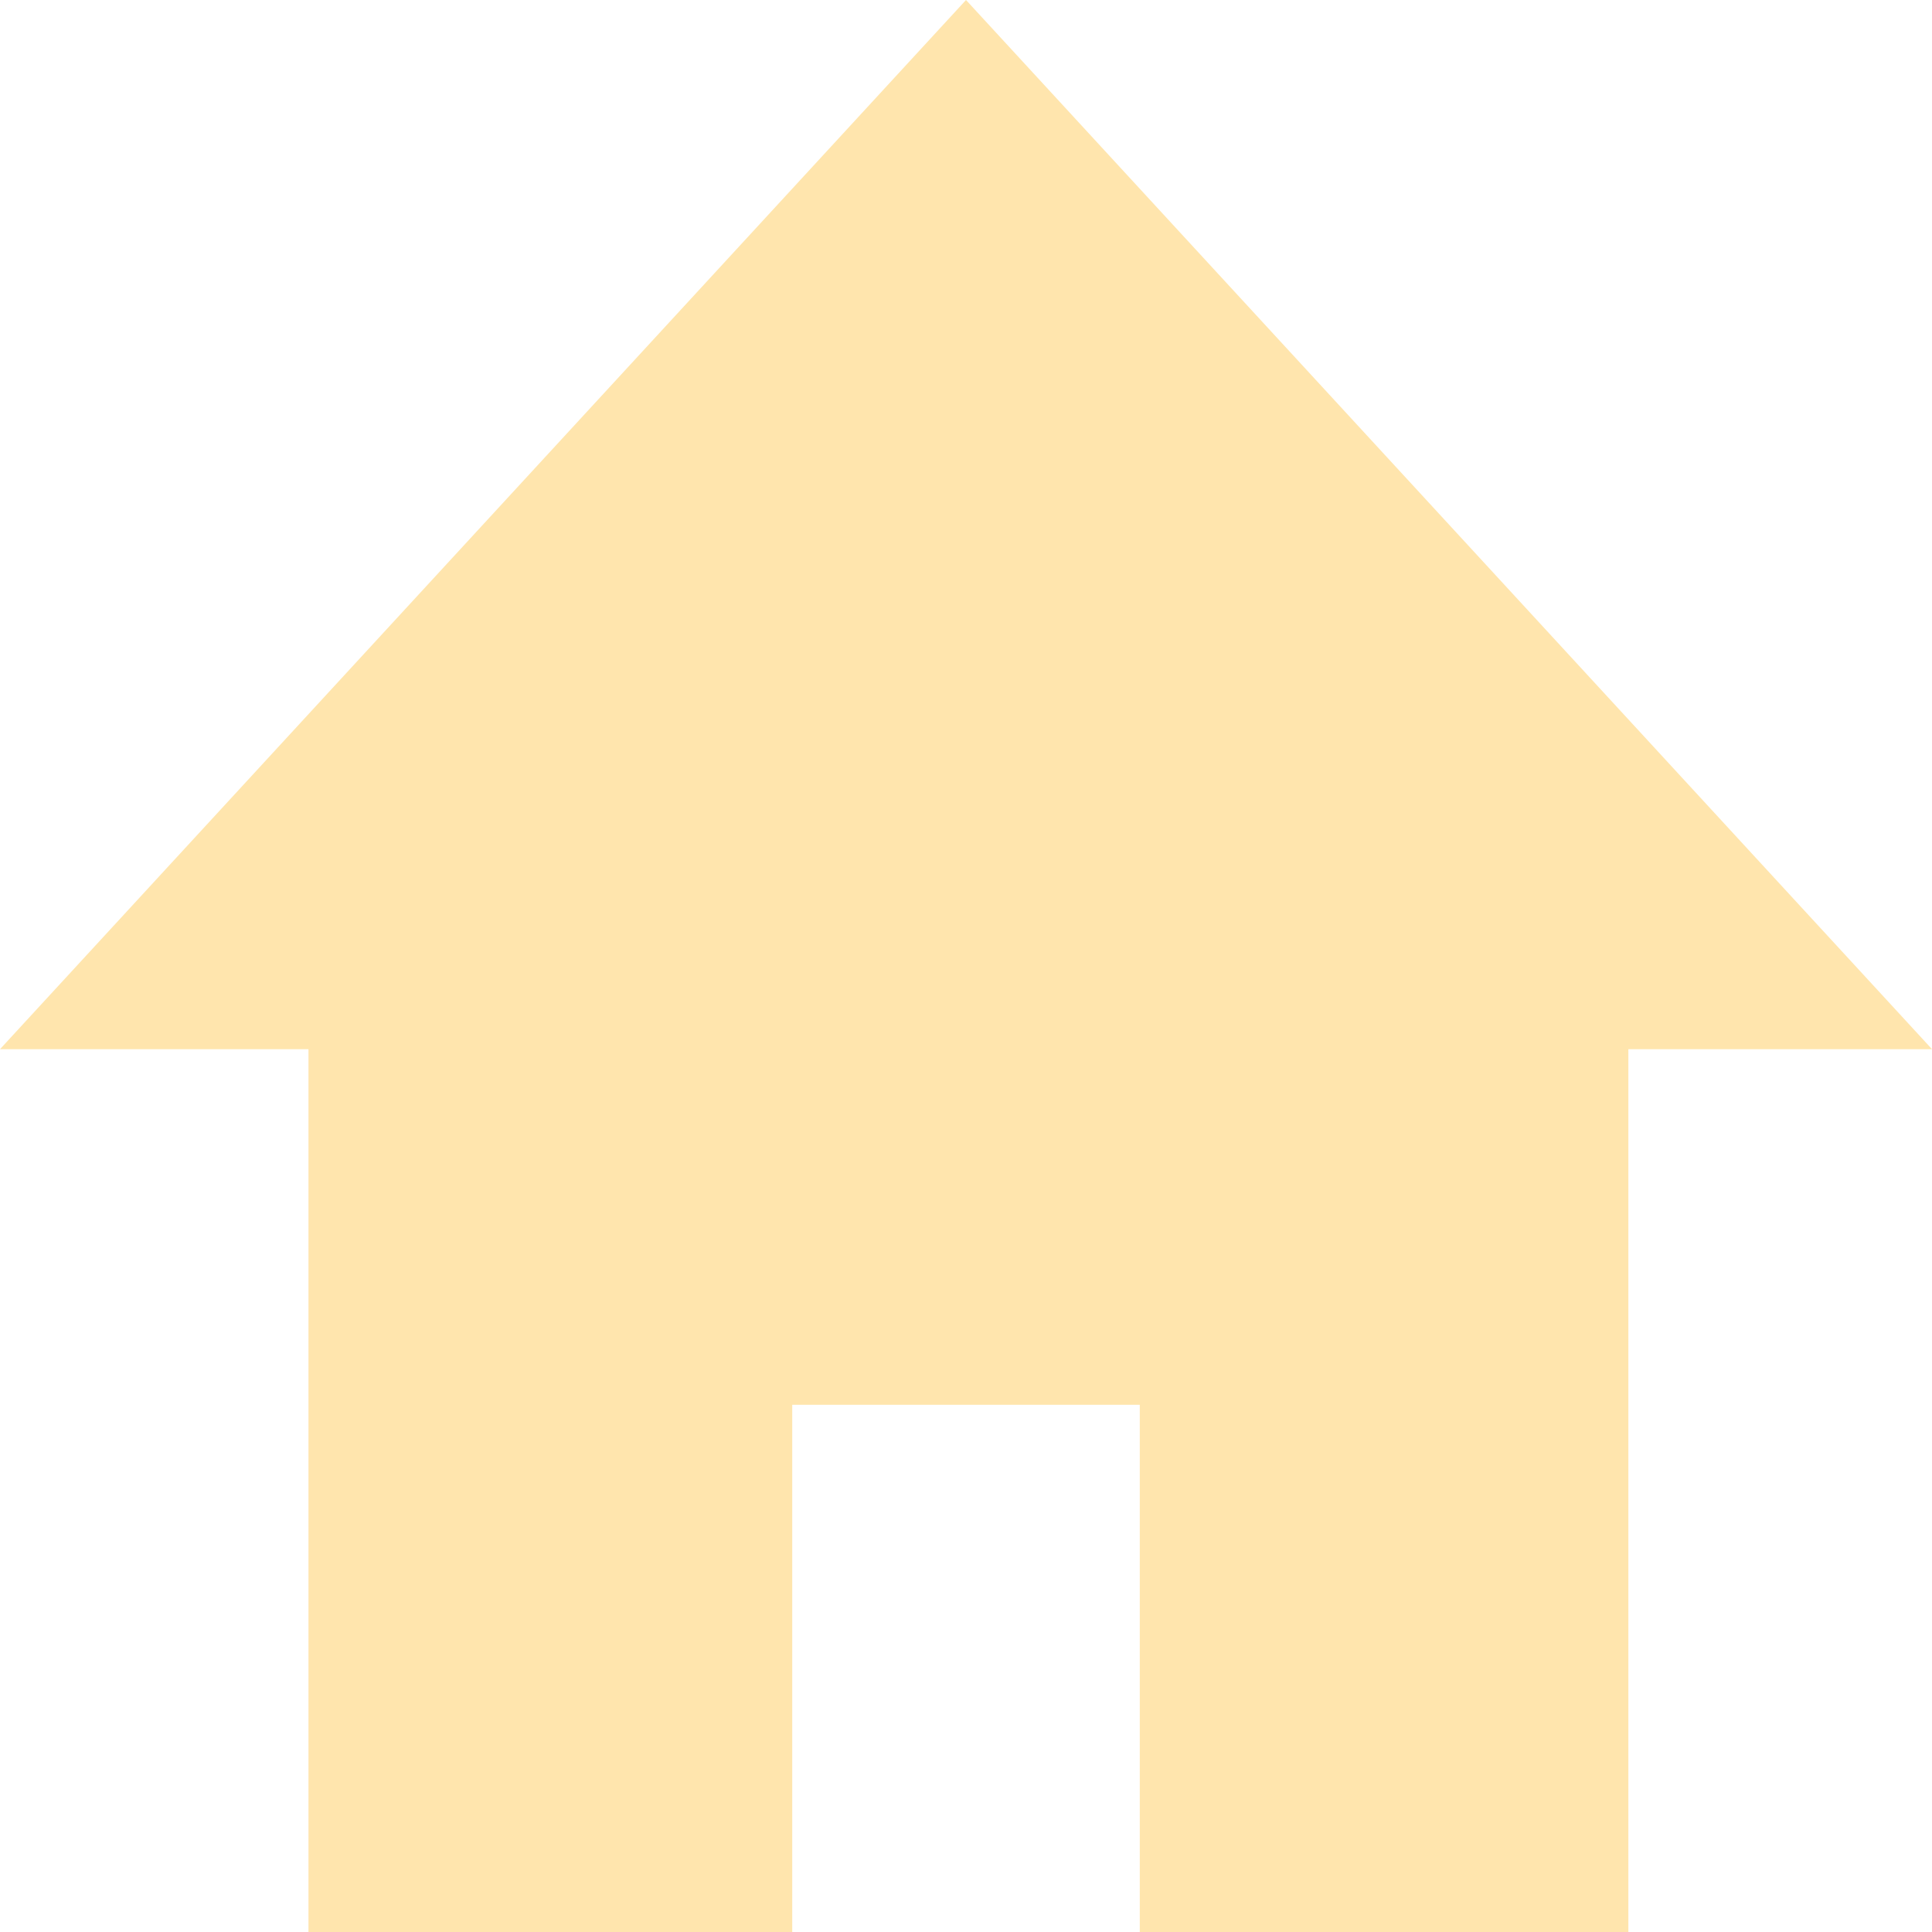 <svg xmlns="http://www.w3.org/2000/svg" width="18" height="18" viewBox="0 0 18 18">
  <path id="home_icon" d="M321.969,9437.858l-9,9.775h2.874v8.225h4.507v-4.912h3.238v4.912h4.552v-8.225h2.829Z" transform="translate(-312.969 -9437.858)" fill="#ffe5ad"/>
</svg>
